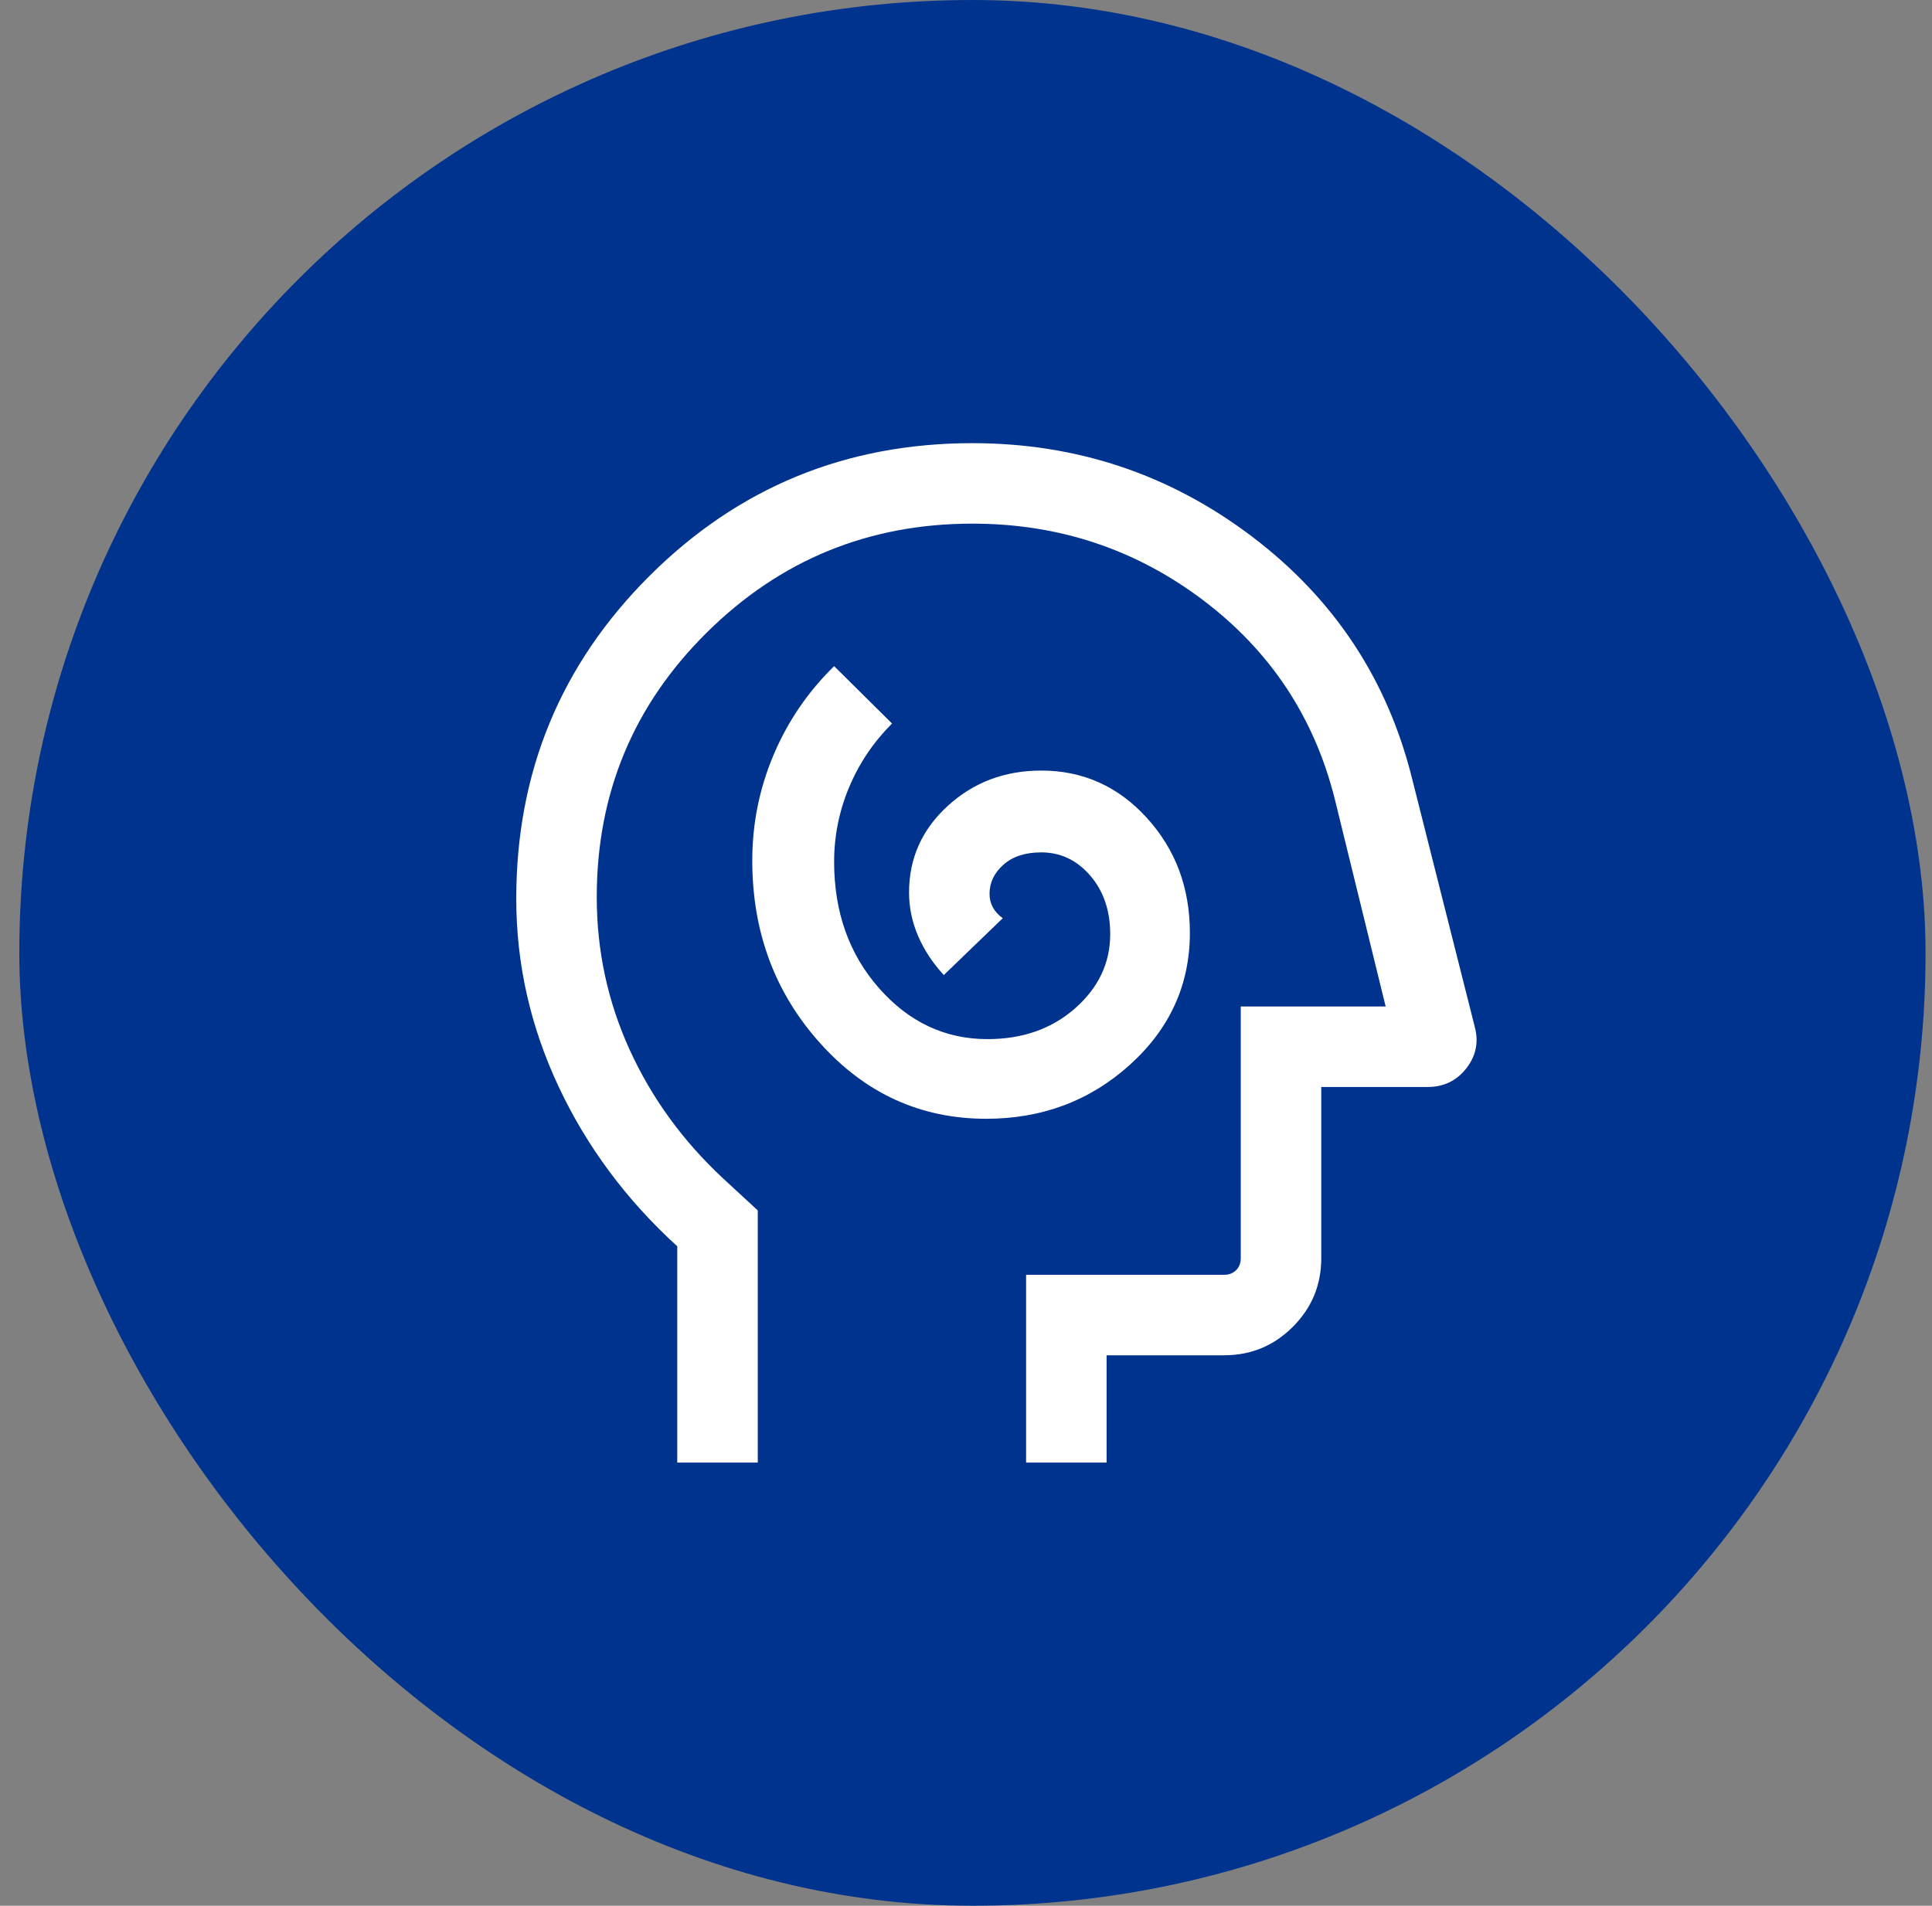 <svg width="75" height="74" viewBox="0 0 75 74" fill="none" xmlns="http://www.w3.org/2000/svg">
<rect x="0" y="0" width="75" height="74" fill="#808080" stroke="none"/>
<rect x="0.75" width="74" height="74" rx="37" fill="#00338E"/>
<mask id="mask0_439_1049" style="mask-type:alpha" maskUnits="userSpaceOnUse" x="12" y="12" width="51" height="50">
<rect x="12.75" y="12" width="50" height="50" fill="#D9D9D9"/>
</mask>
<g mask="url(#mask0_439_1049)">
<path d="M38.282 43.442C40.459 43.442 42.321 42.741 43.869 41.339C45.417 39.937 46.191 38.231 46.191 36.223C46.191 34.471 45.634 32.982 44.52 31.758C43.406 30.533 42.04 29.921 40.422 29.921C39.003 29.921 37.793 30.378 36.792 31.293C35.79 32.208 35.289 33.329 35.289 34.656C35.289 35.236 35.406 35.798 35.64 36.343C35.874 36.888 36.207 37.394 36.639 37.861L38.927 35.654C38.756 35.531 38.628 35.391 38.543 35.233C38.457 35.076 38.414 34.901 38.414 34.708C38.414 34.273 38.594 33.896 38.953 33.577C39.312 33.257 39.802 33.098 40.422 33.098C41.17 33.098 41.803 33.398 42.321 33.997C42.839 34.597 43.098 35.356 43.098 36.275C43.098 37.391 42.645 38.349 41.74 39.149C40.834 39.949 39.699 40.349 38.334 40.349C36.689 40.349 35.285 39.69 34.123 38.37C32.962 37.051 32.381 35.416 32.381 33.466C32.381 32.459 32.575 31.492 32.964 30.566C33.352 29.639 33.907 28.815 34.629 28.094L32.381 25.866C31.363 26.862 30.579 28.012 30.029 29.316C29.479 30.619 29.203 31.985 29.203 33.414C29.203 36.189 30.082 38.554 31.84 40.509C33.597 42.465 35.745 43.442 38.282 43.442ZM26.291 56.792V48.394C24.312 46.589 22.775 44.519 21.682 42.186C20.588 39.853 20.041 37.423 20.041 34.897C20.041 29.982 21.764 25.805 25.209 22.367C28.655 18.928 32.835 17.208 37.749 17.208C41.796 17.208 45.414 18.418 48.605 20.836C51.795 23.255 53.867 26.392 54.821 30.249L57.248 39.864C57.409 40.458 57.301 40.996 56.924 41.481C56.547 41.966 56.045 42.208 55.418 42.208H51.291V48.859C51.291 49.898 50.923 50.785 50.187 51.521C49.451 52.257 48.564 52.625 47.525 52.625H42.958V56.792H39.833V49.5H47.525C47.712 49.5 47.866 49.44 47.986 49.32C48.106 49.2 48.166 49.046 48.166 48.859V39.083H53.791L51.812 31.01C51.013 27.837 49.305 25.265 46.688 23.292C44.07 21.32 41.091 20.333 37.749 20.333C33.722 20.333 30.284 21.743 27.437 24.562C24.59 27.381 23.166 30.804 23.166 34.832C23.166 36.916 23.591 38.891 24.442 40.76C25.293 42.628 26.499 44.292 28.062 45.75L29.416 47V56.792H26.291Z" fill="white"/>
</g>
</svg>
